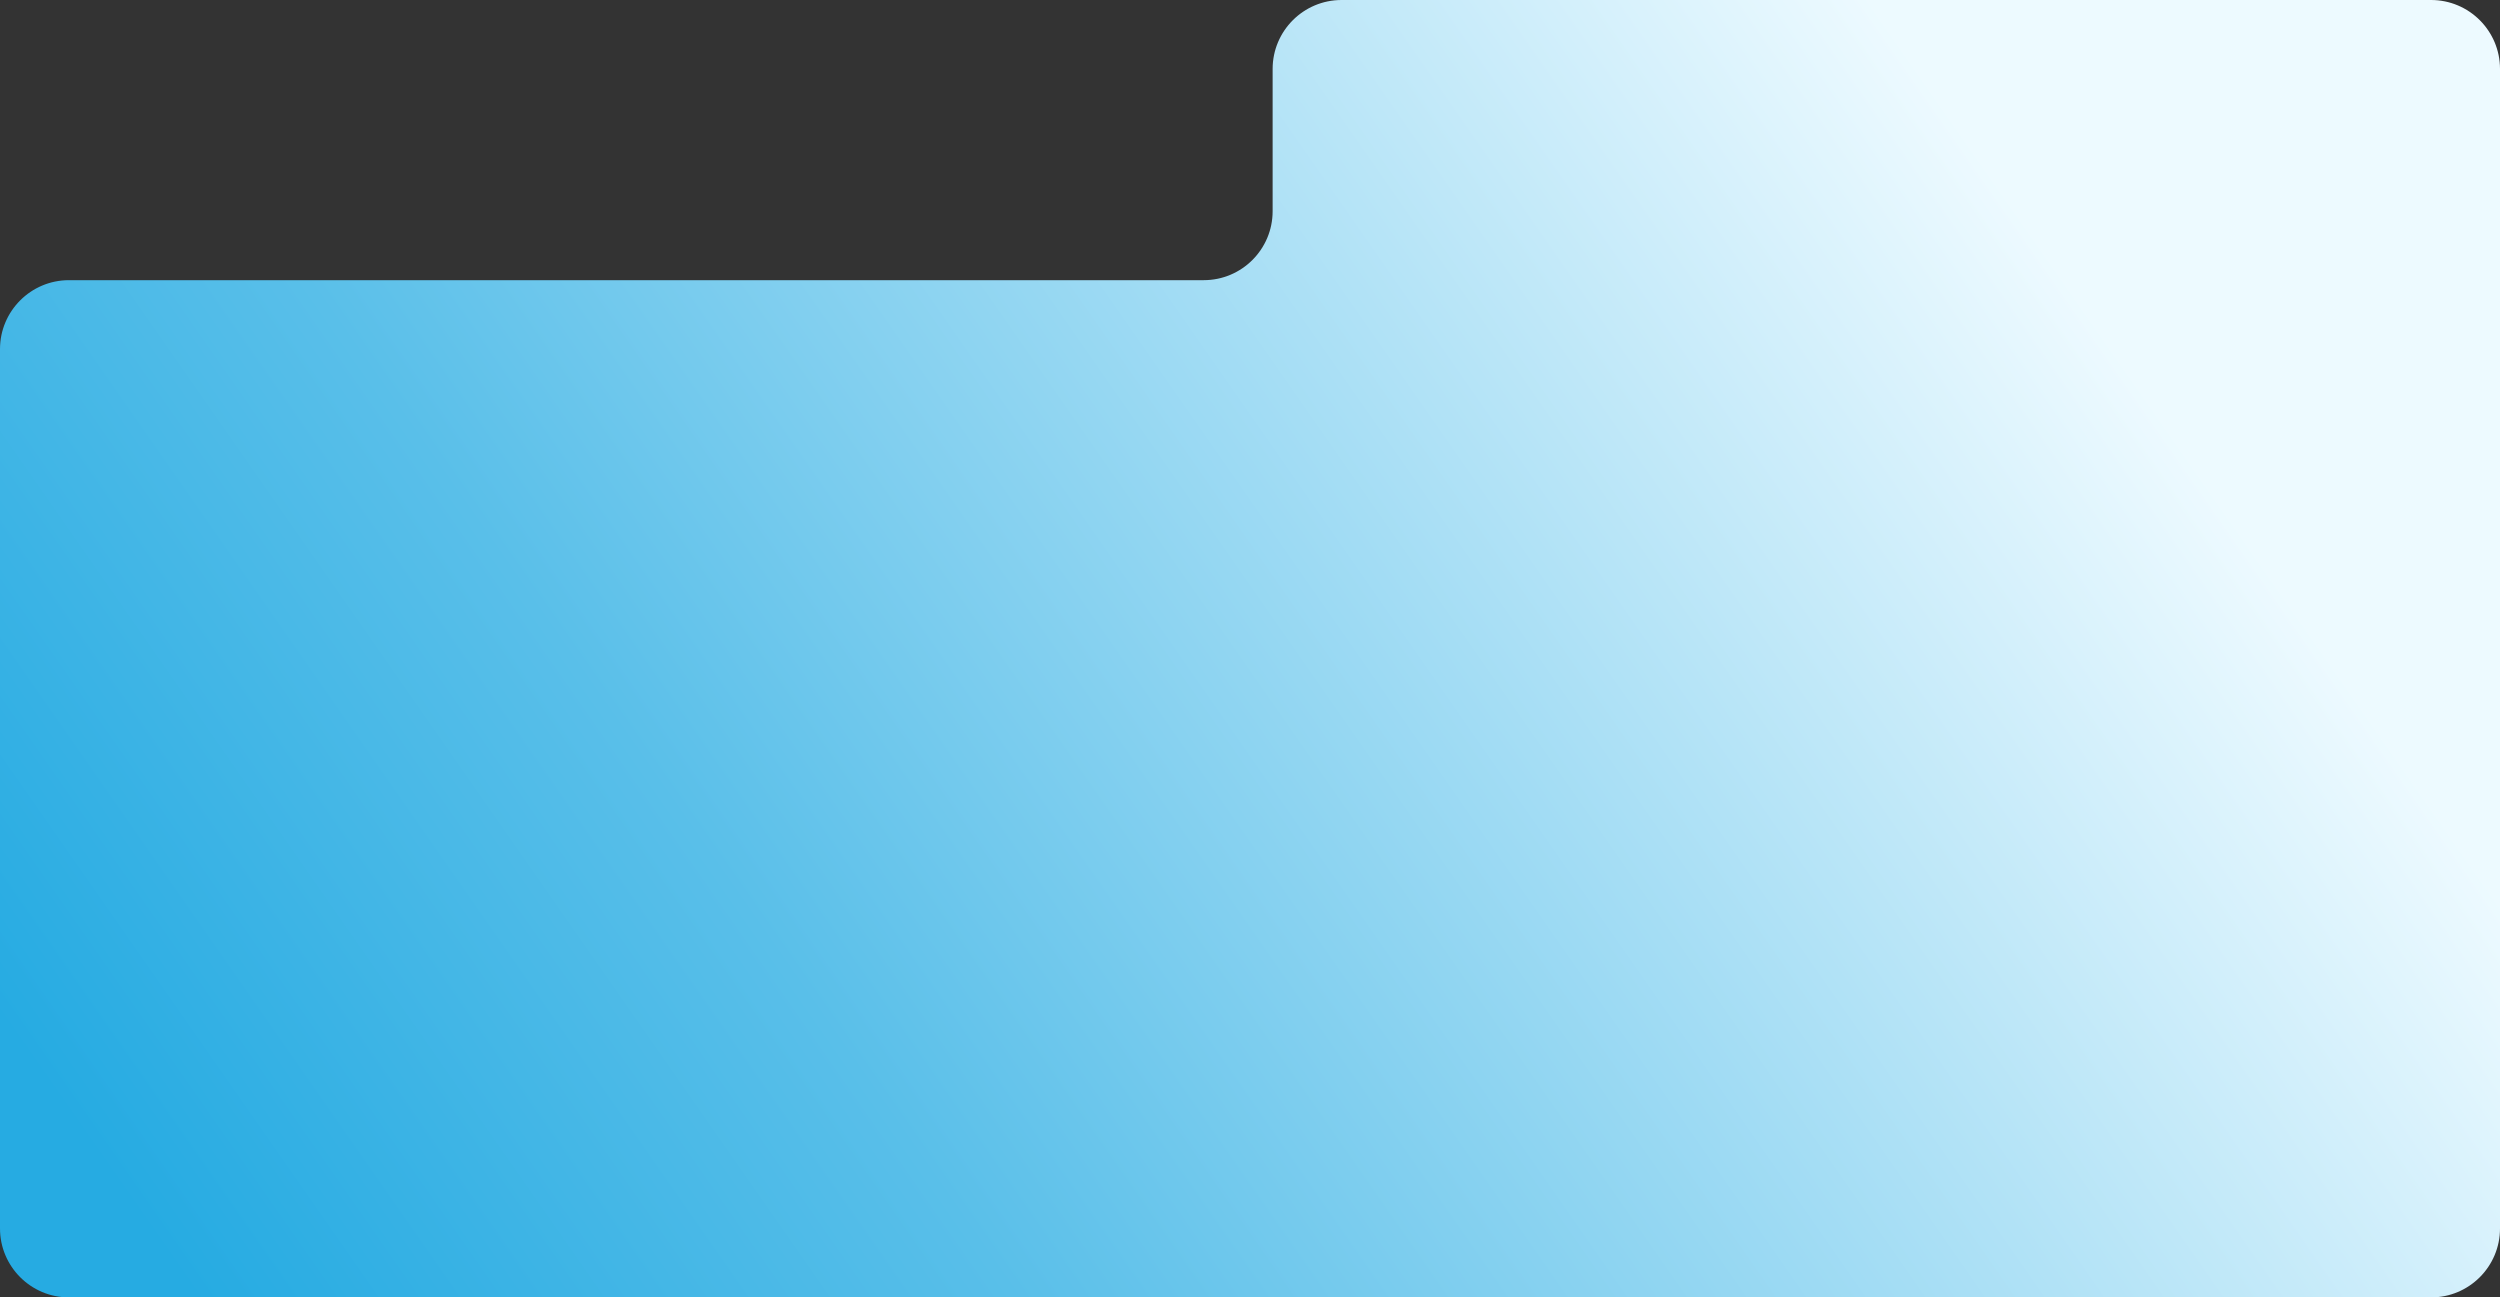 <?xml version="1.0" encoding="UTF-8"?> <svg xmlns="http://www.w3.org/2000/svg" width="1160" height="602" viewBox="0 0 1160 602" fill="none"><rect x="0" y="0" width="1160" height="602" fill="#333333" stroke="none"/><path d="M0 162C0 144.327 14.327 130 32 130H558.5C576.173 130 590.5 115.673 590.5 98V32C590.5 14.327 604.827 0 622.5 0H1128C1145.67 0 1160 14.327 1160 32V570C1160 587.673 1145.67 602 1128 602H32C14.327 602 0 587.673 0 570V162Z" fill="url(#paint0_linear_2405_251)"></path><defs><linearGradient id="paint0_linear_2405_251" x1="953.029" y1="-9.06588e-06" x2="90" y2="602" gradientUnits="userSpaceOnUse"><stop offset="0.066" stop-color="#EDFAFF"></stop><stop offset="0.703" stop-color="#59BFE9"></stop><stop offset="1" stop-color="#26ABE2"></stop></linearGradient></defs></svg> 